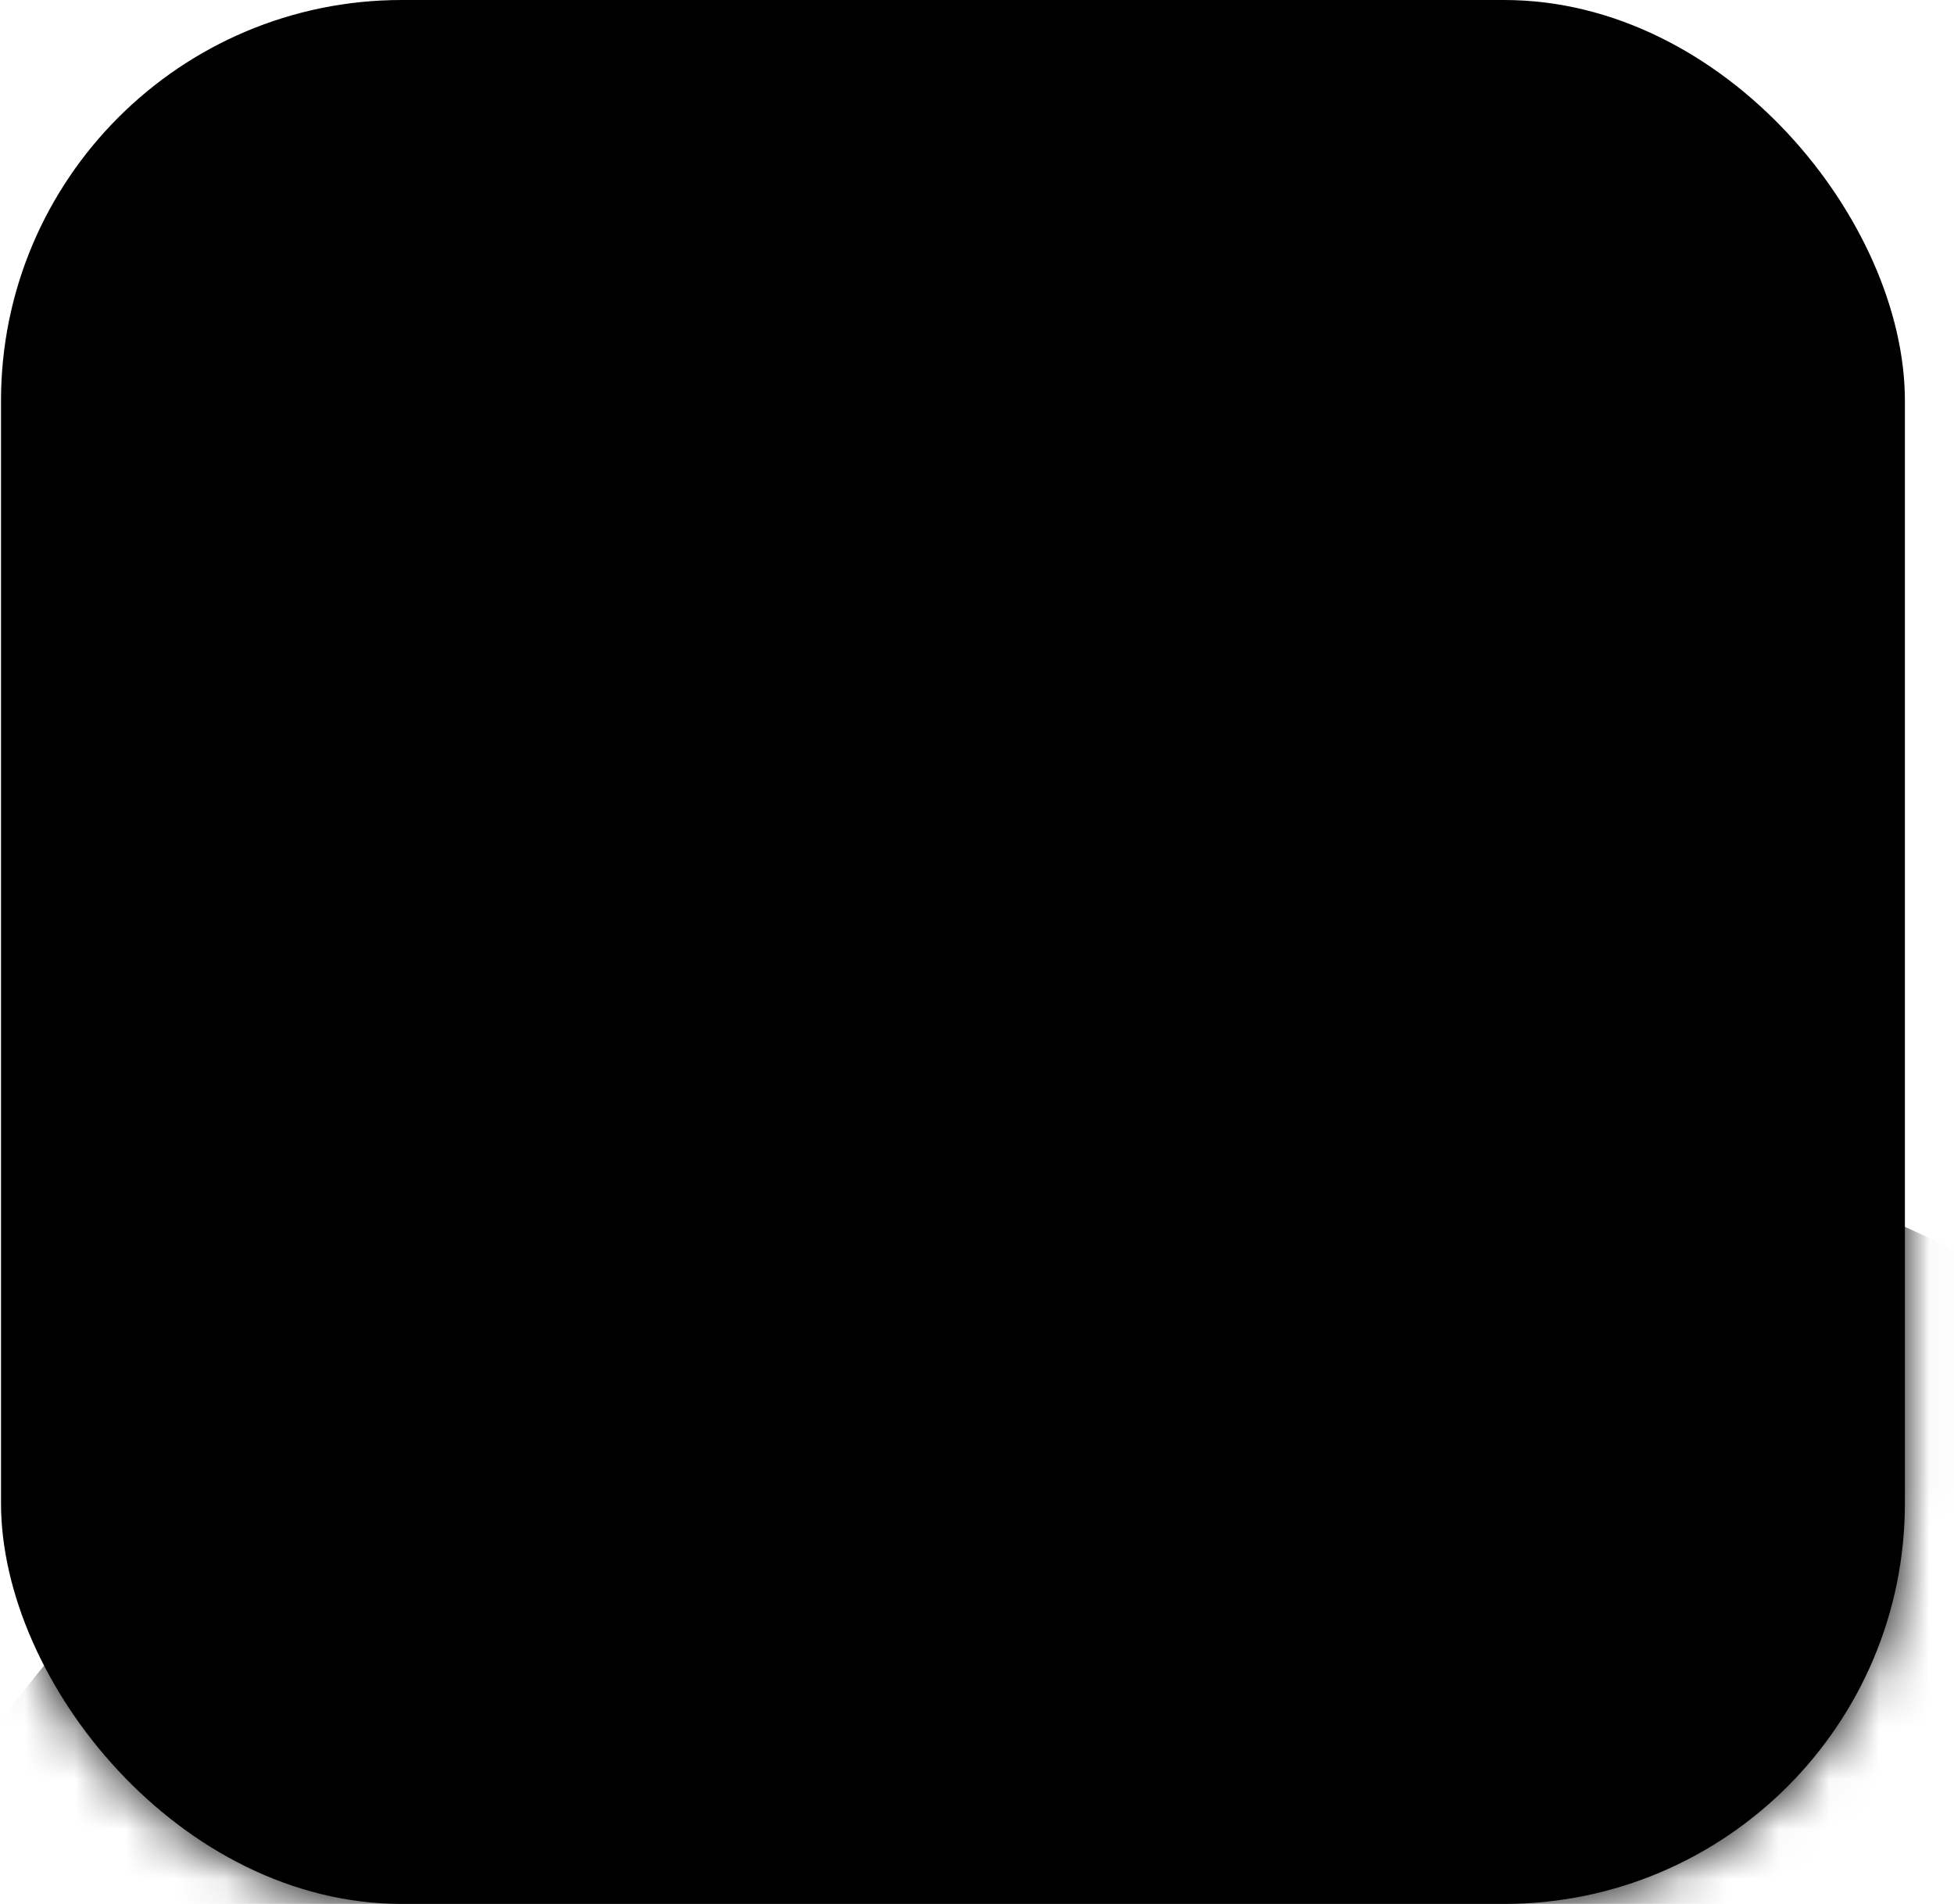 <svg width="39" height="38" viewBox="0 0 39 38" fill="none" xmlns="http://www.w3.org/2000/svg">
<rect x="0.02" width="38" height="38" rx="8" fill="#ECF3FF" style="fill:#ECF3FF;fill:color(display-p3 0.924 0.954 1);fill-opacity:1;"/>
<mask id="mask0_4836_8839" style="mask-type:alpha" maskUnits="userSpaceOnUse" x="0" y="0" width="39" height="38">
<rect x="0.02" width="38" height="38" rx="8" fill="white" style="fill:white;fill-opacity:1;"/>
</mask>
<g mask="url(#mask0_4836_8839)">
<path opacity="0.5" fill-rule="evenodd" clip-rule="evenodd" d="M5.052 23.775L5.036 23.788C5.155 24.035 5.147 24.308 5.016 24.498L6.55 26.485C6.679 26.652 6.895 26.702 7.032 26.597L7.28 26.405C7.417 26.299 7.423 26.078 7.294 25.911L5.775 23.942C5.55 24.033 5.268 23.968 5.052 23.775ZM6.017 23.743L7.542 25.719C7.671 25.887 7.887 25.936 8.024 25.831L8.272 25.639C8.409 25.533 8.416 25.312 8.287 25.145L6.757 23.163C6.538 23.243 6.269 23.18 6.059 22.998L6.019 23.029C6.145 23.275 6.143 23.549 6.017 23.743ZM7.879 26.668C7.749 26.501 7.534 26.451 7.397 26.557L7.149 26.748C7.012 26.854 7.005 27.075 7.134 27.242L8.771 29.362C8.9 29.53 9.115 29.579 9.252 29.474L9.501 29.282C9.638 29.176 9.644 28.955 9.515 28.788L7.879 26.668ZM8.389 25.791C8.526 25.685 8.742 25.735 8.871 25.902L10.507 28.022C10.636 28.189 10.63 28.41 10.493 28.516L10.245 28.708C10.108 28.813 9.892 28.764 9.763 28.596L8.127 26.476C7.998 26.309 8.004 26.088 8.141 25.982L8.389 25.791Z" fill="#6E7F99" style="fill:#6E7F99;fill:color(display-p3 0.432 0.499 0.6);fill-opacity:1;"/>
<ellipse cx="31.394" cy="31.171" rx="31.394" ry="31.171" transform="matrix(0.529 -0.848 0.848 0.529 -18.078 63.145)" fill="url(#paint0_radial_4836_8839)" style=""/>
<path fill-rule="evenodd" clip-rule="evenodd" d="M0.121 15.27C0.188 15.411 0.296 15.537 0.44 15.628L9.116 21.141C9.515 21.395 10.041 21.291 10.291 20.911C10.541 20.53 10.42 20.016 10.022 19.762L2.371 14.901C1.774 15.395 0.919 15.561 0.121 15.27ZM2.583 11.799C3.114 12.406 3.301 13.261 2.995 14.04L9.151 18.161C11.166 19.509 12.761 21.375 13.751 23.541L17.724 32.229C17.917 32.651 18.422 32.851 18.851 32.674C19.28 32.498 19.472 32.013 19.279 31.591L15.306 22.903C14.183 20.448 12.375 18.333 10.092 16.805L2.738 11.882C2.688 11.848 2.636 11.821 2.583 11.799ZM18.386 7.724C17.629 7.425 17.114 6.781 16.965 6.058L15.73 14.49C15.345 17.113 15.737 19.809 16.86 22.264L20.833 30.952C21.026 31.374 21.53 31.574 21.96 31.397C22.389 31.221 22.581 30.736 22.387 30.314L18.415 21.626C17.424 19.46 17.078 17.081 17.417 14.766L18.446 7.746C18.426 7.739 18.406 7.731 18.386 7.724ZM21.175 6.813C20.814 7.429 20.17 7.816 19.464 7.88L18.054 16.47C17.98 16.919 18.297 17.352 18.762 17.436C19.227 17.519 19.663 17.223 19.737 16.773L21.282 7.365C21.314 7.169 21.272 6.976 21.175 6.813Z" fill="#0071D9" style="fill:#0071D9;fill:color(display-p3 0 0.443 0.851);fill-opacity:1;"/>
<path fill-rule="evenodd" clip-rule="evenodd" d="M27.47 12.089L27.294 17.67C27.28 18.13 27.574 18.513 27.951 18.525L28.634 18.546C29.011 18.558 29.329 18.195 29.343 17.734L29.526 11.939C29.247 11.741 29.034 11.425 28.93 11.048C28.91 11.045 28.89 11.044 28.87 11.043L28.769 11.04C28.558 11.664 28.051 12.099 27.47 12.089ZM30.026 17.756L30.202 12.164C30.775 12.167 31.274 11.739 31.486 11.125L31.602 11.129C31.979 11.141 32.273 11.524 32.259 11.984L32.076 17.82C32.061 18.28 31.744 18.644 31.366 18.632L30.683 18.611C30.306 18.599 30.012 18.216 30.026 17.756ZM29.278 19.819C29.292 19.358 28.998 18.975 28.621 18.963L27.938 18.942C27.561 18.93 27.243 19.294 27.229 19.754L27.045 25.59C27.031 26.051 27.325 26.433 27.702 26.445L28.385 26.467C28.762 26.479 29.08 26.115 29.095 25.655L29.278 19.819ZM31.353 19.049C31.73 19.061 32.025 19.444 32.01 19.904L31.827 25.74C31.812 26.201 31.495 26.564 31.117 26.553L30.434 26.531C30.057 26.519 29.763 26.137 29.778 25.676L29.961 19.84C29.976 19.38 30.293 19.016 30.67 19.028L31.353 19.049Z" fill="#0071D9" style="fill:#0071D9;fill:color(display-p3 0 0.443 0.851);fill-opacity:1;"/>
</g>
<defs>
<radialGradient id="paint0_radial_4836_8839" cx="0" cy="0" r="1" gradientUnits="userSpaceOnUse" gradientTransform="translate(27.313 26.496) rotate(-53.551) scale(29.064 29.125)">
<stop stop-color="#F7F9FC" style="stop-color:#F7F9FC;stop-color:color(display-p3 0.969 0.977 0.988);stop-opacity:1;"/>
<stop offset="1" stop-color="#CFD1D3" style="stop-color:#CFD1D3;stop-color:color(display-p3 0.813 0.819 0.827);stop-opacity:1;"/>
</radialGradient>
</defs>
</svg>
